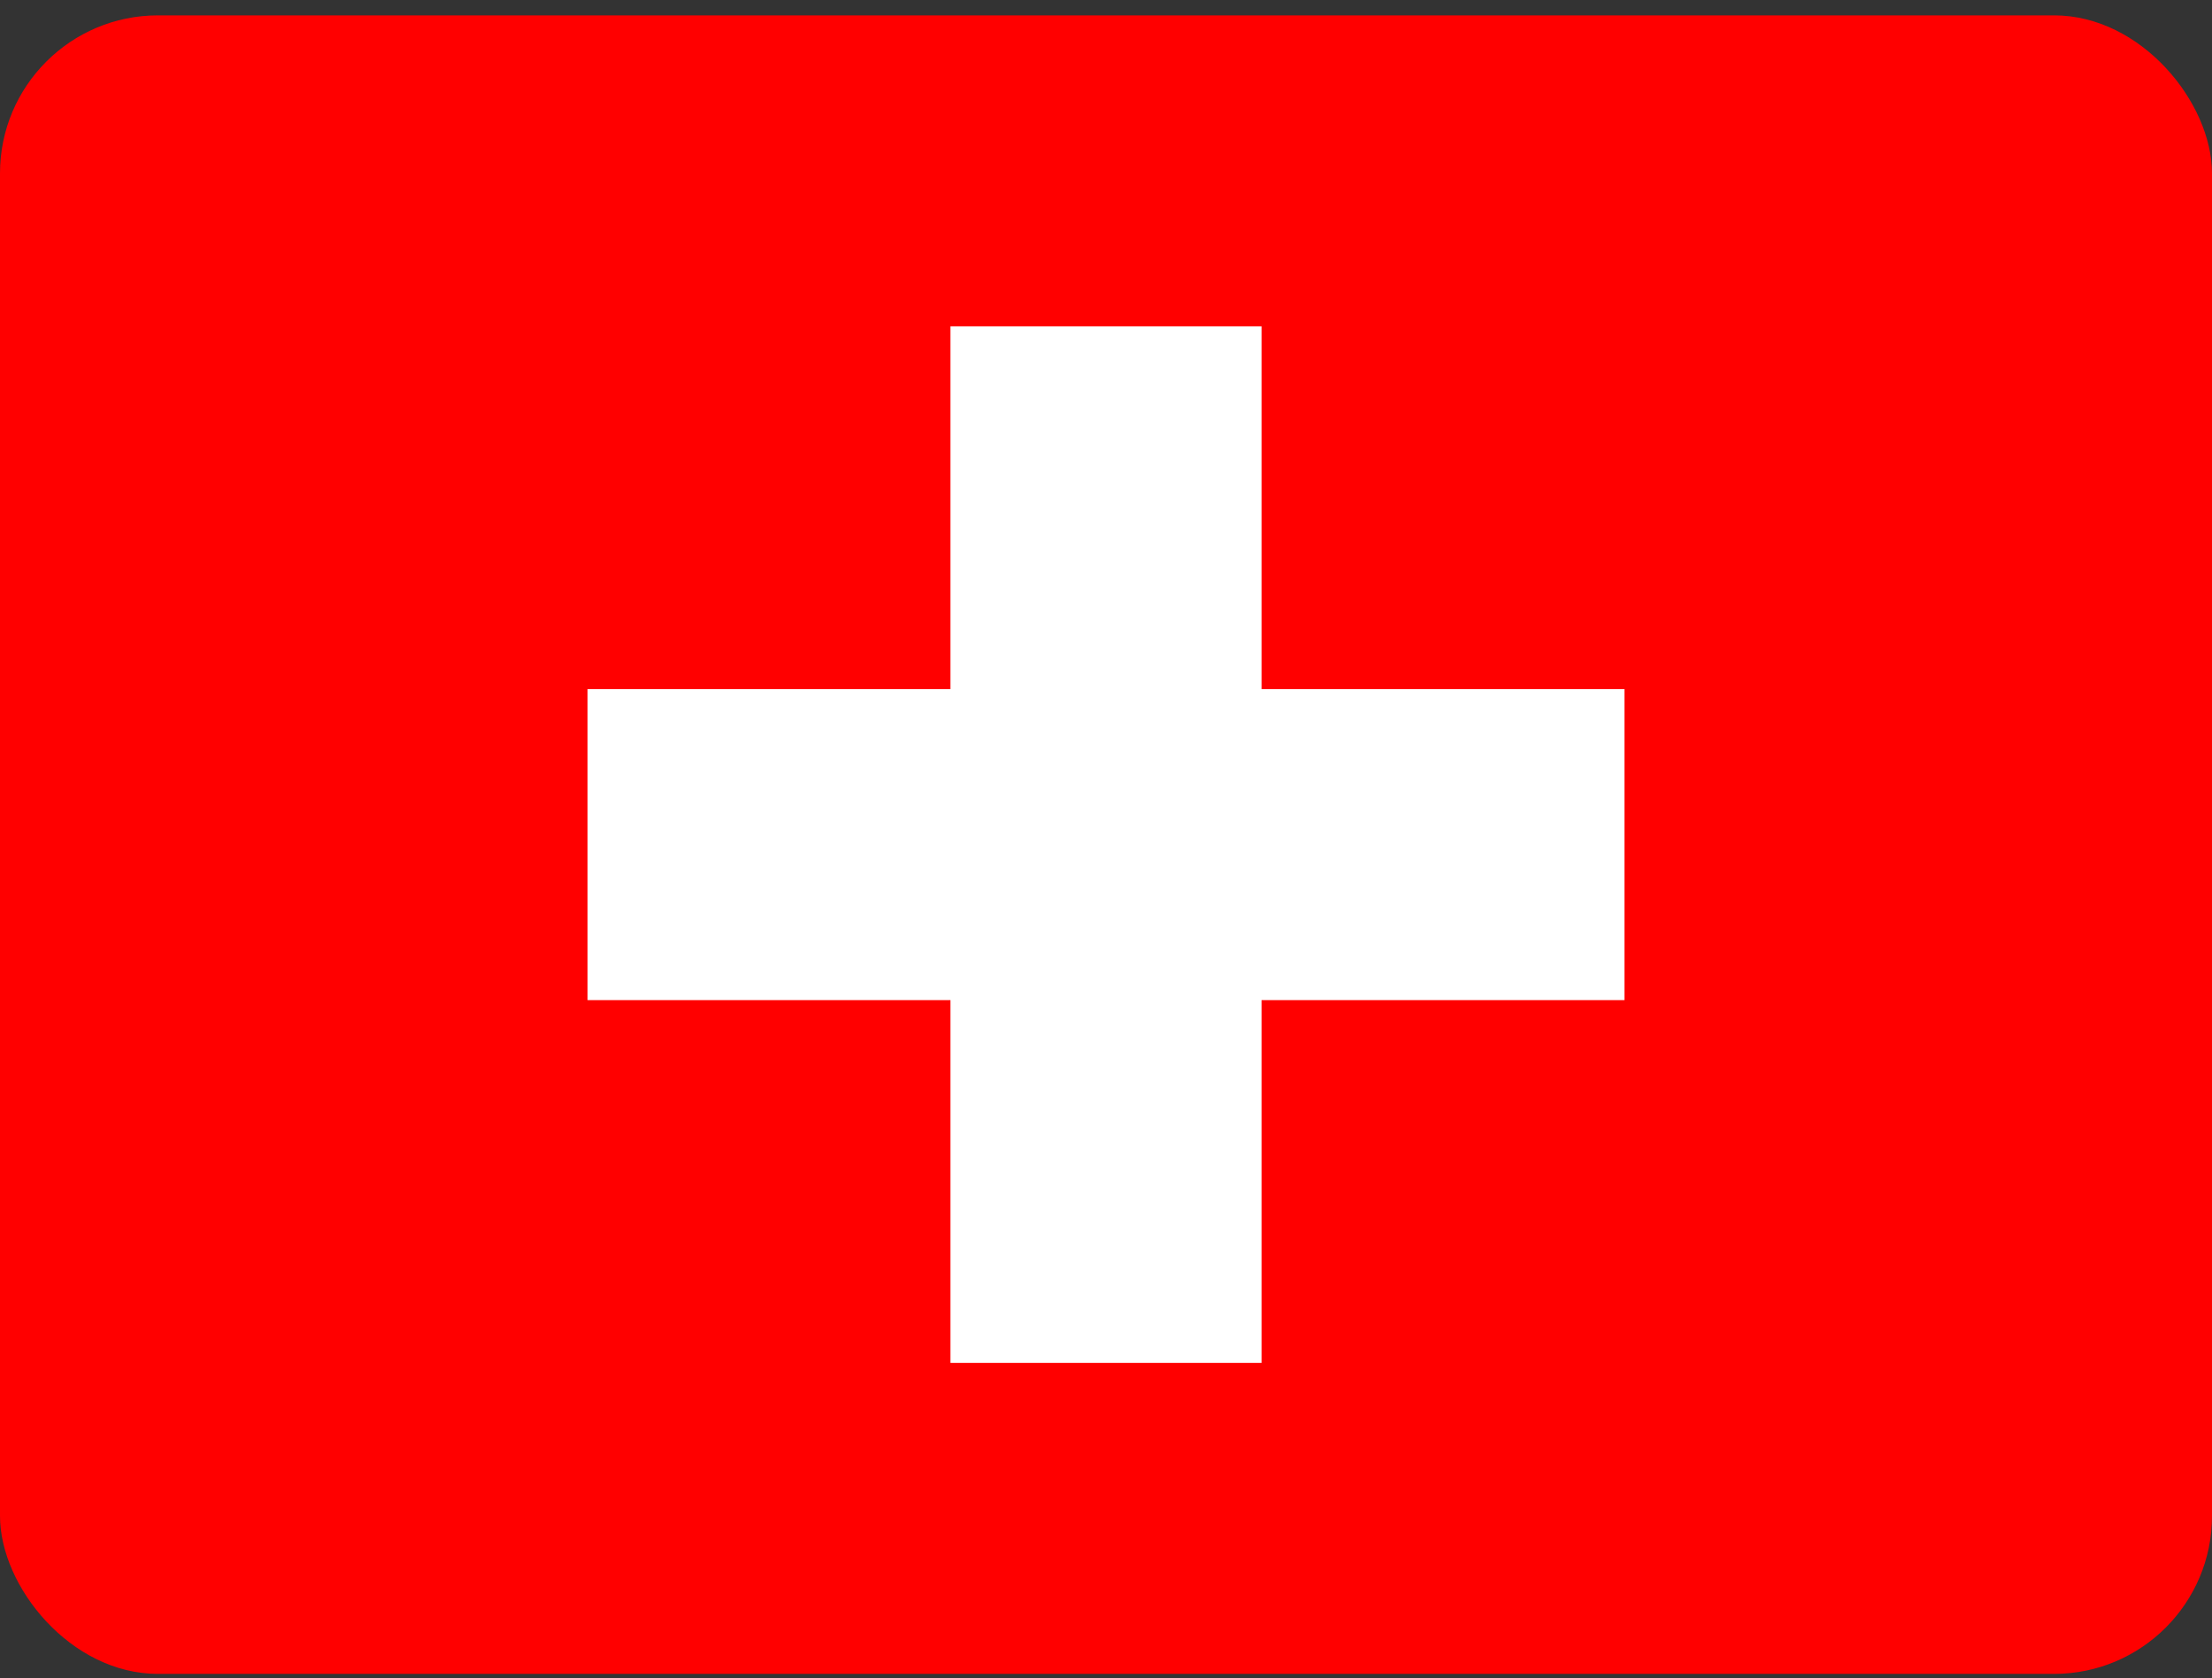 <svg width="112" height="85" viewBox="0 0 112 85" fill="none" xmlns="http://www.w3.org/2000/svg">
<rect x="0" y="0" width="112" height="85" fill="#333333" stroke="none"/>
<g clip-path="url(#clip0_1745_8613)">
<path fill-rule="evenodd" clip-rule="evenodd" d="M0 0.778H112V84.778H0V0.778Z" fill="#FF0000"/>
<path fill-rule="evenodd" clip-rule="evenodd" d="M29.75 34.903H82.25V50.653H29.75V34.903Z" fill="white"/>
<path fill-rule="evenodd" clip-rule="evenodd" d="M48.125 16.528H63.875V69.028H48.125V16.528Z" fill="white"/>
</g>
<defs>
<clipPath id="clip0_1745_8613">
<rect y="0.778" width="112" height="84" rx="8" fill="white"/>
</clipPath>
</defs>
</svg>
